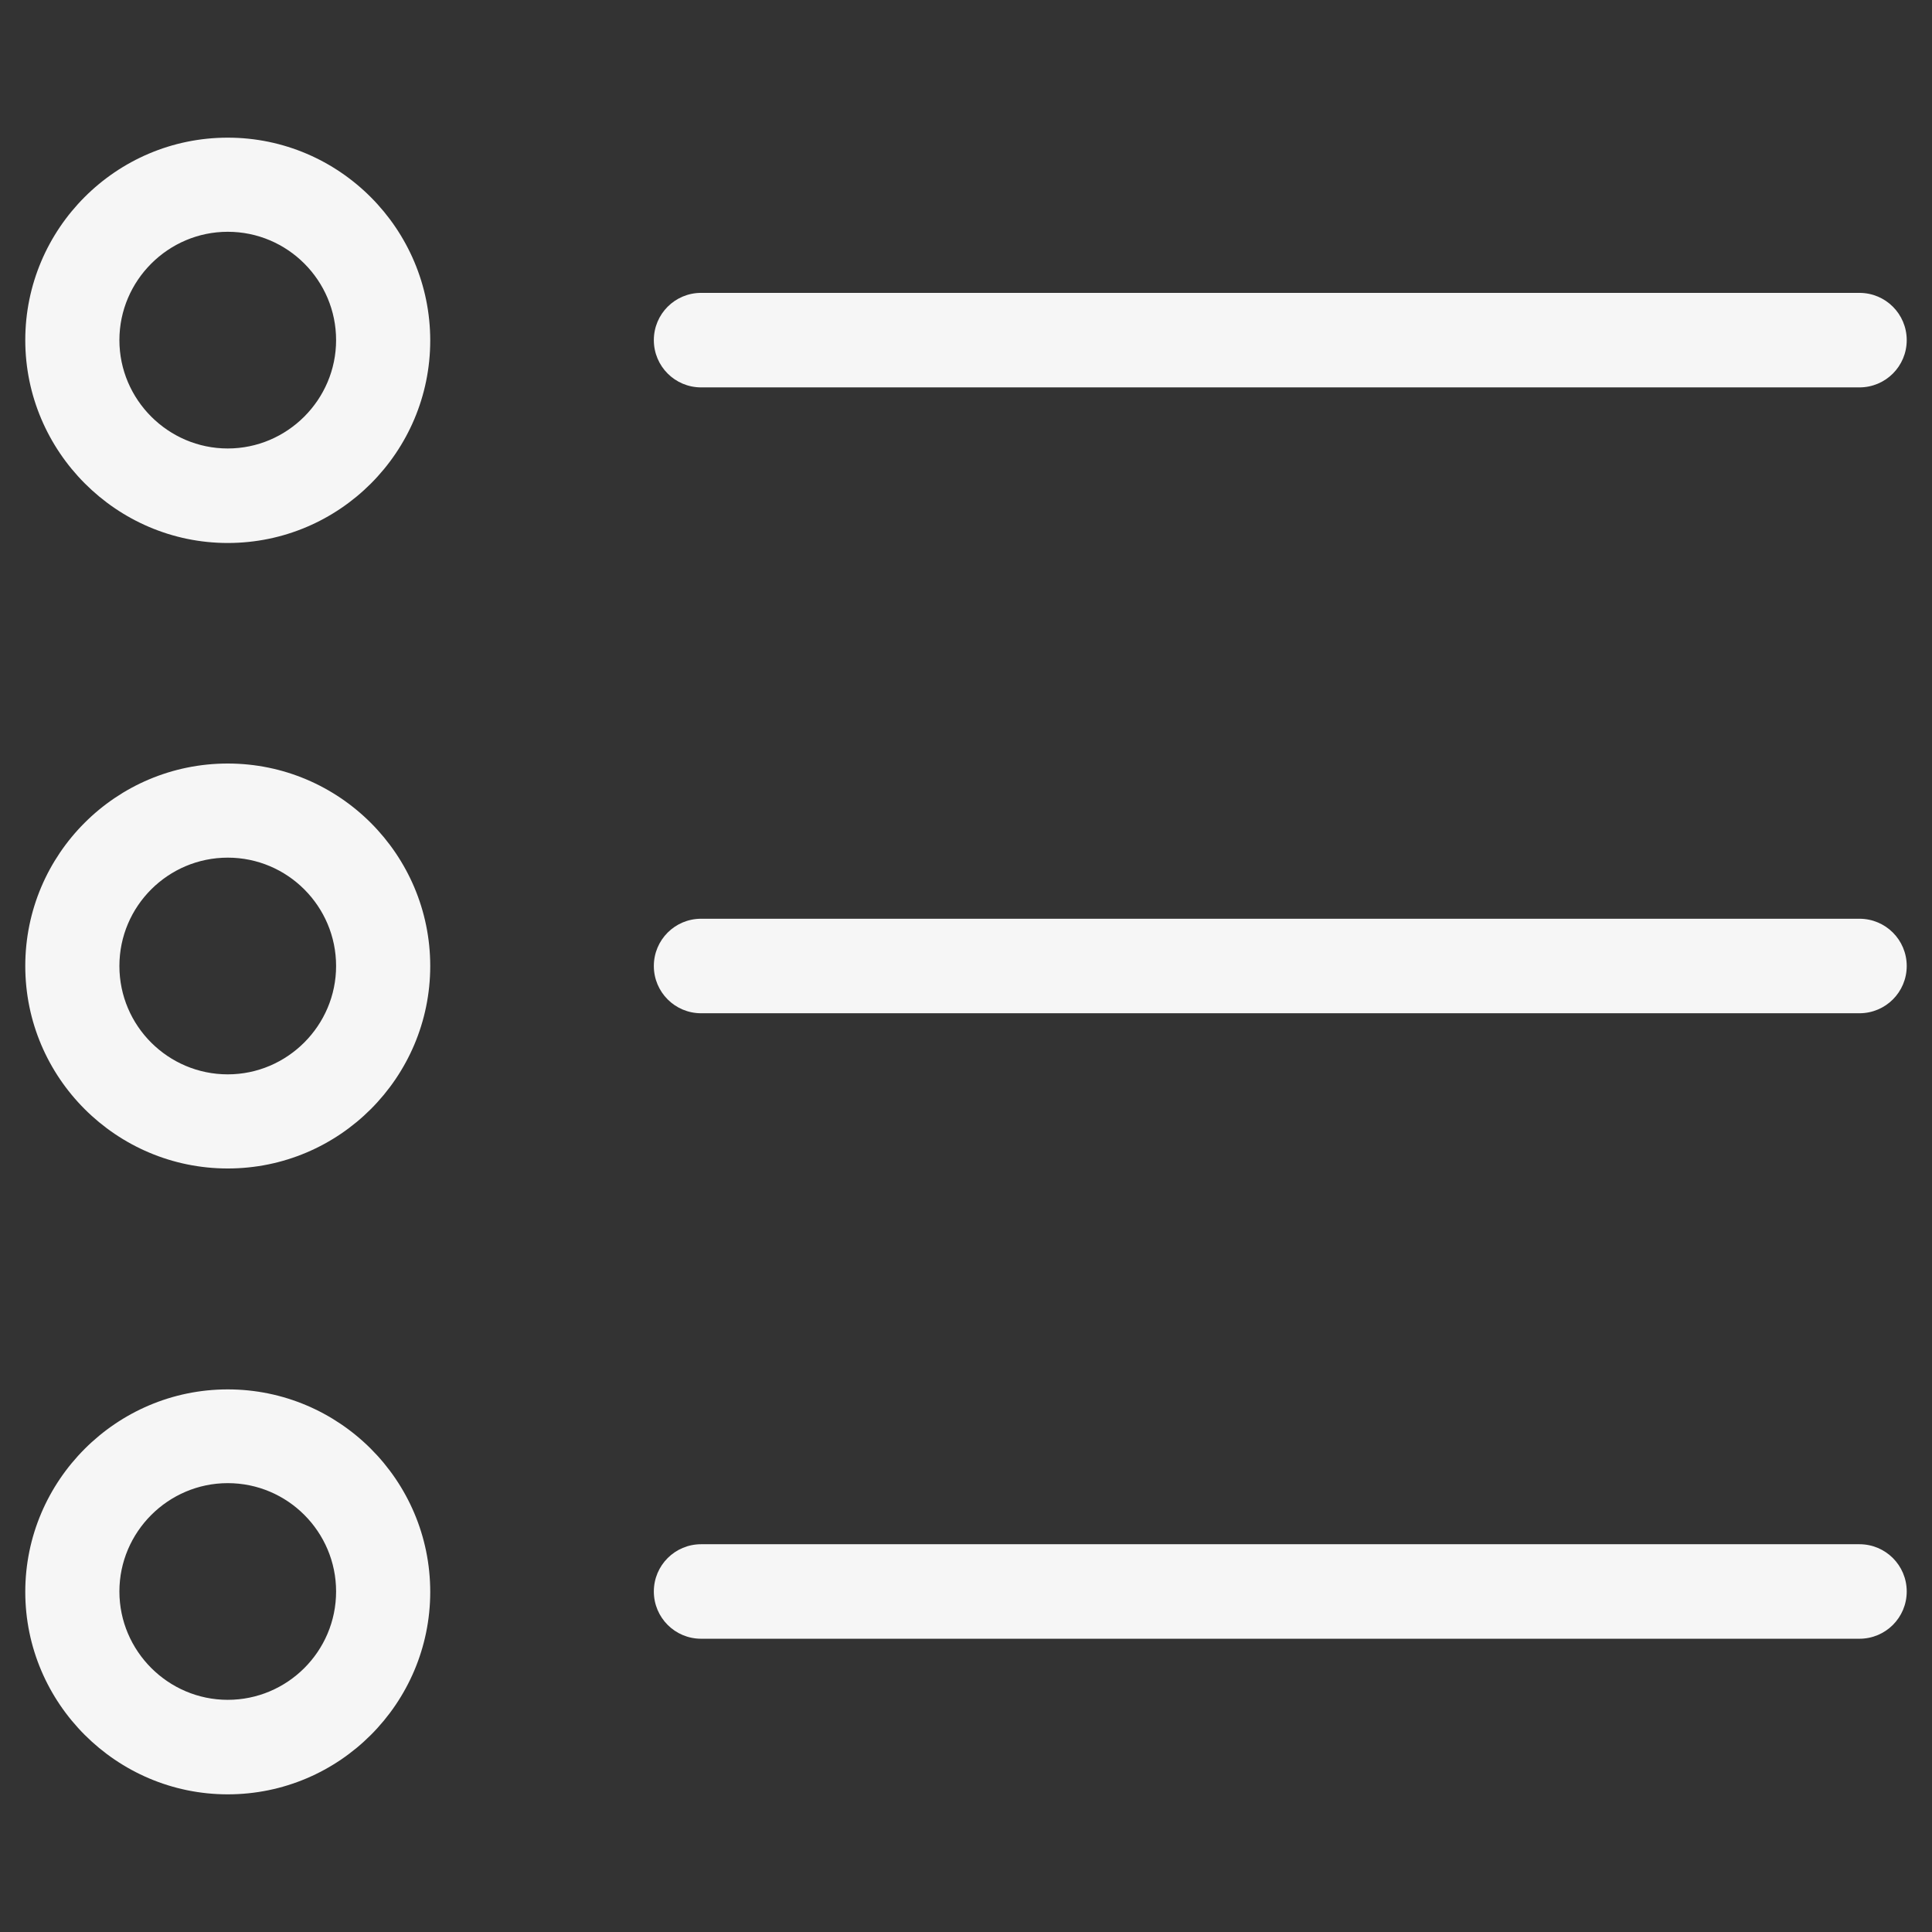 <?xml version="1.0" encoding="utf-8"?>
<!-- Generator: Adobe Illustrator 16.0.0, SVG Export Plug-In . SVG Version: 6.00 Build 0)  -->
<!DOCTYPE svg PUBLIC "-//W3C//DTD SVG 1.1//EN" "http://www.w3.org/Graphics/SVG/1.1/DTD/svg11.dtd">
<svg version="1.1" id="Vrstva_1" xmlns="http://www.w3.org/2000/svg" xmlns:xlink="http://www.w3.org/1999/xlink" x="0px" y="0px"
	 width="400px" height="400px" viewBox="0 0 400 400" enable-background="new 0 0 400 400" xml:space="preserve">
<rect x="0" y="0" width="400" height="400" fill="#333333" stroke="none"/>
<g>
	<g>
		<path fill="#F6F6F6" d="M47.154,112.42c23.148,0,41.921-18.852,41.921-41.92c0-23.067-18.773-42-41.921-42c-23.147,0-41.921,18.852-41.921,41.92
			S24.085,112.42,47.154,112.42z M47.154,47.988c12.409,0,22.431,10.103,22.431,22.432S59.483,92.852,47.154,92.852
			c-12.33,0-22.433-10.103-22.433-22.432S34.824,47.988,47.154,47.988z"/>
		<path fill="#F6F6F6" d="M47.154,241.921c23.148,0,41.921-18.853,41.921-41.921c0-23.067-18.773-41.92-41.921-41.92
			c-23.147,0-41.921,18.773-41.921,41.92C5.233,223.148,24.085,241.921,47.154,241.921z M47.154,177.567
			c12.409,0,22.431,10.104,22.431,22.433s-10.103,22.433-22.431,22.433c-12.33,0-22.433-10.023-22.433-22.433
			S34.824,177.567,47.154,177.567z"/>
		<path fill="#F6F6F6" d="M47.154,371.5c23.148,0,41.921-18.853,41.921-41.921c0-23.147-18.853-41.92-41.921-41.92
			c-23.069,0-41.921,18.853-41.921,41.92C5.233,352.647,24.085,371.5,47.154,371.5z M47.154,307.069
			c12.409,0,22.431,10.102,22.431,22.431c0,12.409-10.103,22.432-22.431,22.432c-12.33,0-22.433-10.102-22.433-22.432
			C24.721,317.171,34.824,307.069,47.154,307.069z"/>
		<path fill="#F6F6F6" d="M145.154,80.205h239.829c5.41,0,9.785-4.375,9.785-9.784s-4.375-9.784-9.785-9.784H145.154
			c-5.409,0-9.784,4.375-9.784,9.784S139.745,80.205,145.154,80.205z"/>
		<path fill="#F6F6F6" d="M145.154,209.784h239.829c5.41,0,9.785-4.375,9.785-9.784c0-5.41-4.375-9.784-9.785-9.784H145.154
			c-5.409,0-9.784,4.375-9.784,9.784C135.37,205.409,139.745,209.784,145.154,209.784z"/>
		<path fill="#F6F6F6" d="M145.154,339.284h239.829c5.41,0,9.785-4.375,9.785-9.784s-4.375-9.784-9.785-9.784H145.154
			c-5.409,0-9.784,4.375-9.784,9.784S139.745,339.284,145.154,339.284z"/>
	</g>
</g>
</svg>
